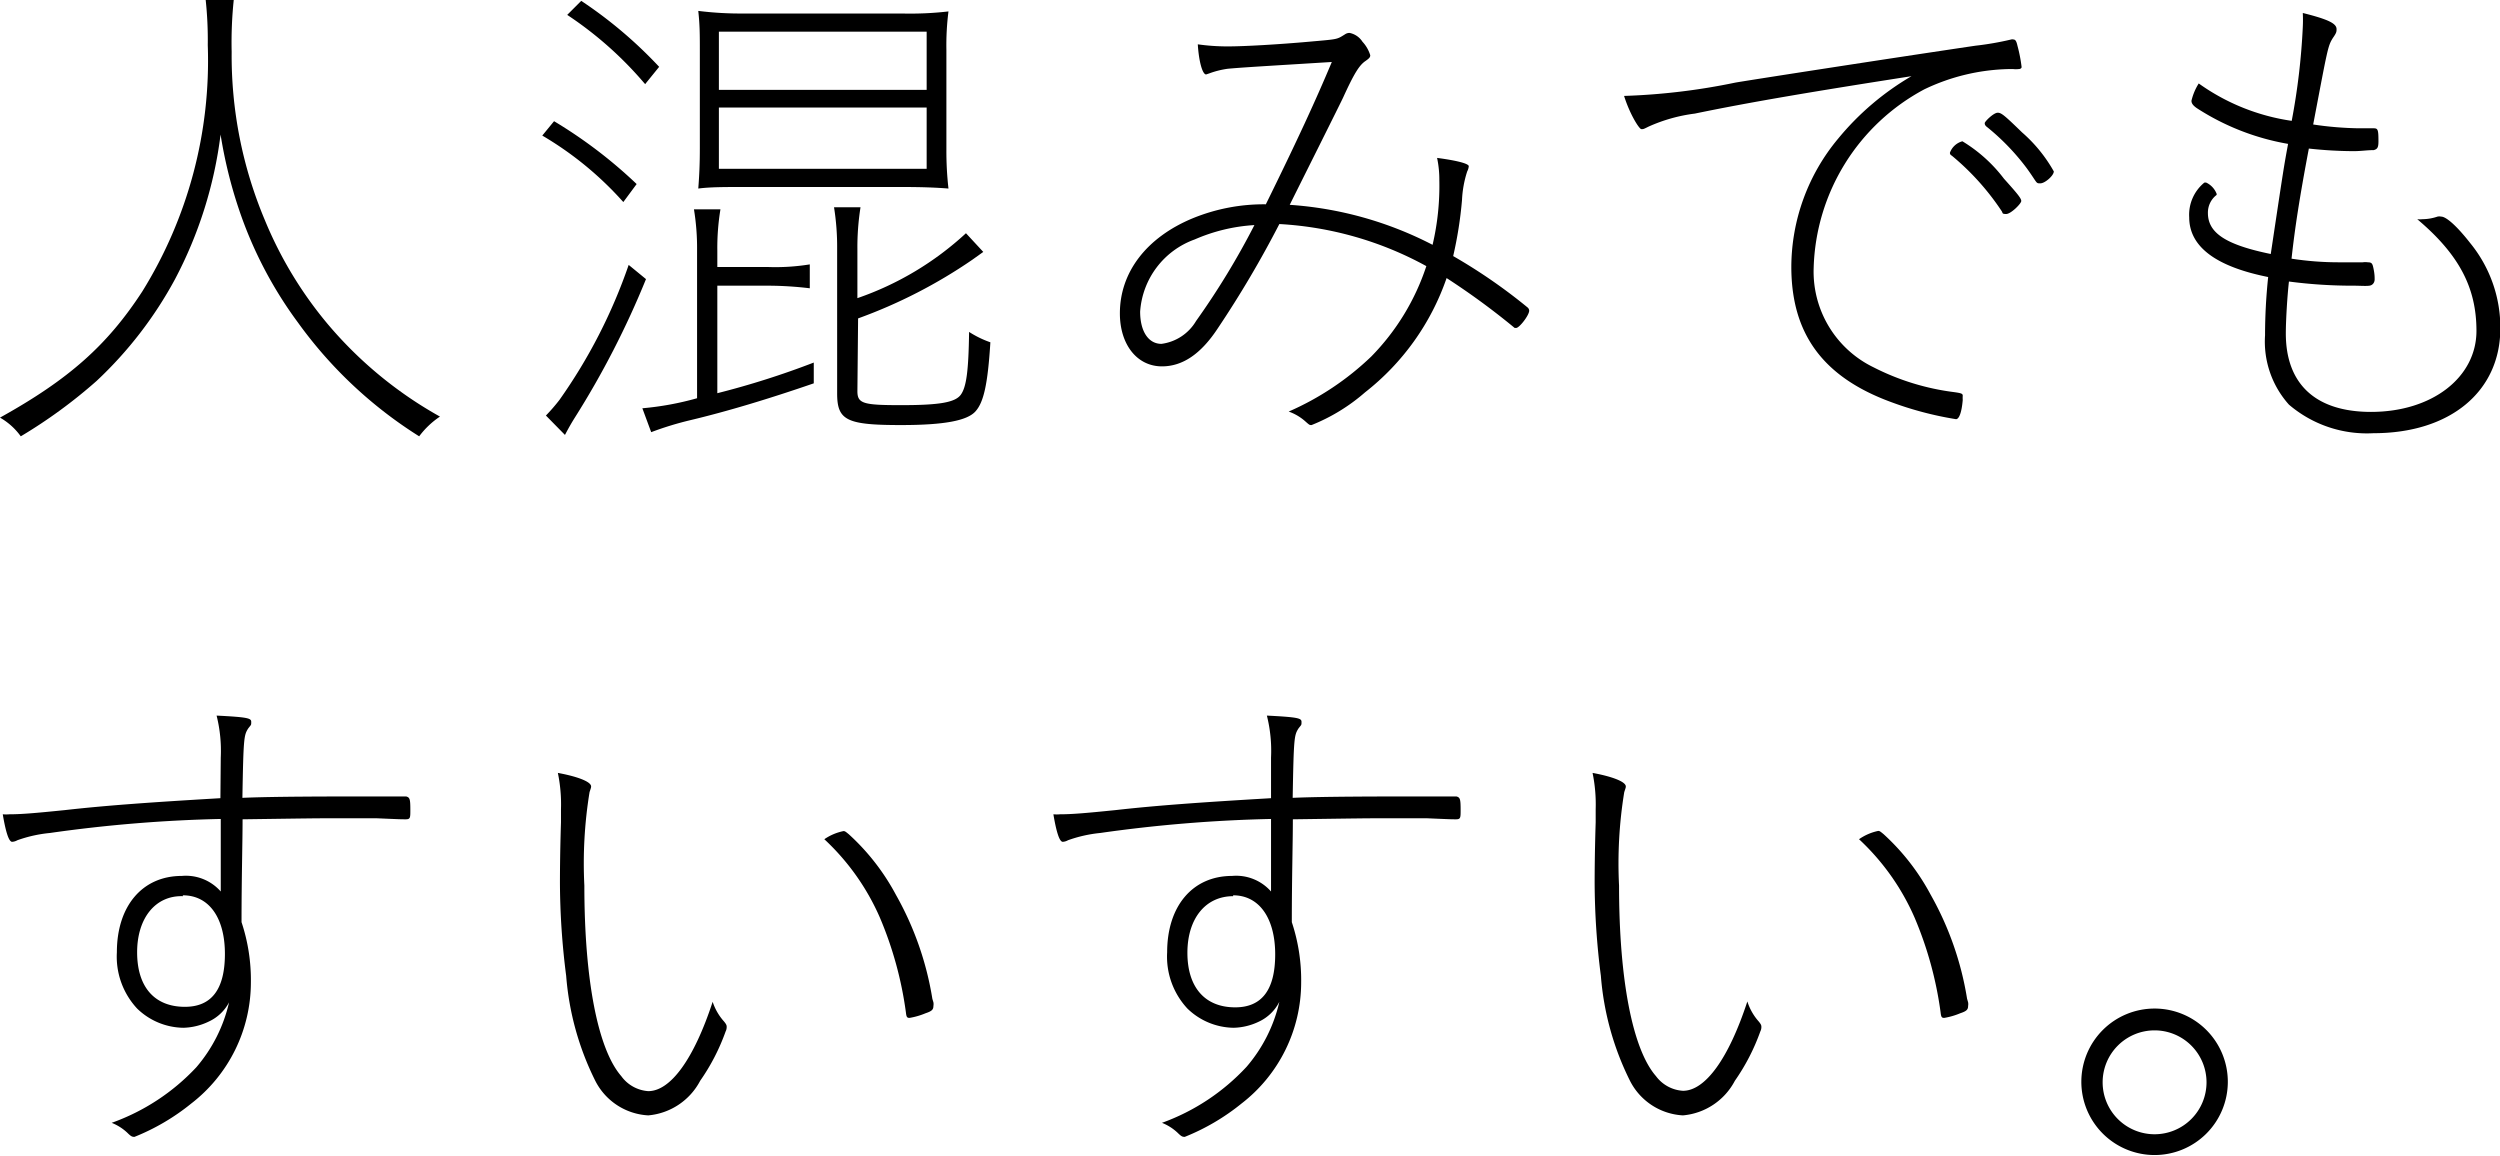 <svg xmlns="http://www.w3.org/2000/svg" viewBox="0 0 144.39 66.74"><g><g><path d="M13.5,0a23.66,23.66,0,0,0-.12,3,24.44,24.44,0,0,0,1.92,9.72,22.9,22.9,0,0,0,3.63,6,23.35,23.35,0,0,0,6.48,5.34,4.88,4.88,0,0,0-1.2,1.14,25,25,0,0,1-7-6.57,23.67,23.67,0,0,1-3.42-6.57,26.47,26.47,0,0,1-1.05-4.29,24.32,24.32,0,0,1-2.64,8.37A23,23,0,0,1,5.58,22,29.05,29.05,0,0,1,1.2,25.2,3.79,3.79,0,0,0,0,24.12c4-2.22,6.21-4.2,8.22-7.29A25.28,25.28,0,0,0,12,2.61,21.91,21.91,0,0,0,11.88,0Z"/><path d="M32,7a27.1,27.1,0,0,1,4.77,3.63L36,11.67a19.47,19.47,0,0,0-4.68-3.84Zm5.31,9.12a50.65,50.65,0,0,1-4.11,8c-.15.24-.33.54-.57,1L31.53,24a10.43,10.43,0,0,0,.78-.9,30.87,30.87,0,0,0,4-7.8ZM37.26,4.86a21.24,21.24,0,0,0-4.5-4l.81-.81a25.38,25.38,0,0,1,4.5,3.81Zm4.17,17.85A48.33,48.33,0,0,0,47,20.94v1.2c-2.61.9-5,1.62-7.14,2.13a18.57,18.57,0,0,0-2.25.69l-.51-1.38A17,17,0,0,0,40.26,23V14.46a13.86,13.86,0,0,0-.18-2.37h1.53a13.74,13.74,0,0,0-.18,2.4v.93h2.88a12.38,12.38,0,0,0,2.46-.15v1.38a20.61,20.61,0,0,0-2.4-.15H41.43ZM52.08.78a19.21,19.21,0,0,0,2.7-.12,15.54,15.54,0,0,0-.12,2.22V8.64a19.18,19.18,0,0,0,.12,2.25c-.72-.06-1.59-.09-2.7-.09H43c-1.11,0-2,0-2.67.09.06-.78.09-1.41.09-2.34V3c0-1,0-1.53-.09-2.37A19.83,19.83,0,0,0,43,.78ZM41.52,5.19h12V1.83h-12Zm0,4.56h12V6.21h-12Zm8,12.84c0,.72.33.81,2.52.81s3.12-.15,3.45-.6.45-1.41.48-3.63a5.75,5.75,0,0,0,1.23.6c-.15,2.43-.39,3.48-.87,4s-1.77.78-4.29.78c-3.15,0-3.69-.27-3.69-1.83V14.37a14.49,14.49,0,0,0-.18-2.4h1.53a14.87,14.87,0,0,0-.18,2.43v2.82a17.75,17.75,0,0,0,6.27-3.75l1,1.08-.63.45a29.15,29.15,0,0,1-6.6,3.39Z"/><path d="M88.23,17.76a.26.26,0,0,1,.09.18c0,.27-.57,1-.75,1l-.09,0a42.15,42.15,0,0,0-3.93-2.88,14.29,14.29,0,0,1-4.71,6.6,10.76,10.76,0,0,1-3.09,1.89c-.12,0-.12,0-.39-.24a2.92,2.92,0,0,0-.93-.54,16.31,16.31,0,0,0,4.77-3.18,13.46,13.46,0,0,0,3.18-5.22,19.91,19.91,0,0,0-8.49-2.43,61,61,0,0,1-3.54,6c-1,1.53-2.07,2.22-3.24,2.22-1.44,0-2.43-1.26-2.43-3.06,0-2.37,1.53-4.38,4.2-5.49a10.84,10.84,0,0,1,4.23-.81c1.83-3.72,2.88-6,3.81-8.22-3.36.21-5,.3-6,.39a5.11,5.11,0,0,0-1.08.27l-.18.06c-.21,0-.42-.75-.48-1.74a12.13,12.13,0,0,0,1.74.12c1,0,3-.12,4.68-.27s1.59-.12,2.07-.42a.48.48,0,0,1,.27-.09,1.15,1.15,0,0,1,.75.51,2,2,0,0,1,.45.78c0,.12-.06.18-.27.33-.36.24-.66.72-1.29,2.1-.18.39-2.49,5-3.09,6.21a21,21,0,0,1,8.25,2.31,14.9,14.9,0,0,0,.39-3.72A6,6,0,0,0,83,9.12c1.14.15,1.83.33,1.83.48a.79.79,0,0,1-.09.3,6.22,6.22,0,0,0-.3,1.65,23.09,23.09,0,0,1-.51,3.24A31.61,31.61,0,0,1,88.23,17.76ZM69,13.83A4.77,4.77,0,0,0,65.85,18c0,1.14.48,1.86,1.23,1.86a2.73,2.73,0,0,0,2-1.32A44.44,44.44,0,0,0,72.45,13,10.09,10.09,0,0,0,69,13.83Z"/><path d="M100.23,4.77c.87-.15,8.79-1.38,13.86-2.13a17.23,17.23,0,0,0,2.07-.36.23.23,0,0,1,.12,0c.12,0,.18.09.24.36a8.69,8.69,0,0,1,.24,1.23c0,.06-.06.12-.18.12a1.24,1.24,0,0,1-.3,0H116a11.82,11.82,0,0,0-4.86,1.17,12.07,12.07,0,0,0-6.39,10.32,6.14,6.14,0,0,0,3.45,5.73,14.1,14.1,0,0,0,4.68,1.44c.42.06.48.09.48.21v0a1.62,1.62,0,0,0,0,.24c-.06.72-.21,1.11-.39,1.11a19.69,19.69,0,0,1-3.78-1c-3.9-1.44-5.73-3.93-5.73-7.8A11.61,11.61,0,0,1,106.17,8a15.75,15.75,0,0,1,4.23-3.6c-5.58.87-9.33,1.5-12.51,2.16a9.36,9.36,0,0,0-2.67.75c-.3.15-.3.15-.42.15s-.66-.84-1-1.92A37.33,37.33,0,0,0,100.23,4.77Zm15.51,5.55c.81.9,1,1.14,1,1.29s-.6.75-.87.75-.18-.06-.27-.18A14.67,14.67,0,0,0,112.74,9c-.09-.06-.12-.09-.12-.18a1.06,1.06,0,0,1,.72-.66A8.6,8.6,0,0,1,115.74,10.32Zm-.36-3.81c.21,0,.39.15,1.41,1.14a8.52,8.52,0,0,1,1.83,2.25c0,.24-.51.69-.78.69s-.15,0-.78-.87a13.25,13.25,0,0,0-2.28-2.37c-.12-.09-.15-.15-.15-.24S115.14,6.51,115.38,6.51Z"/><path d="M136.23,7.41c.24,0,.36,0,.87,0,.24,0,.27.09.27.75,0,.36-.06.45-.27.51-.39,0-.72.06-1.17.06a24.32,24.32,0,0,1-2.58-.15c-.54,2.85-.81,4.62-1,6.36a17.91,17.91,0,0,0,2.76.21c.39,0,.75,0,1.35,0a1.13,1.13,0,0,1,.3,0c.24,0,.27.09.33.39s.06.45.06.6-.09.33-.3.36-.57,0-.9,0a28.15,28.15,0,0,1-3.75-.24c-.09.78-.18,2.22-.18,3,0,2.94,1.74,4.53,4.92,4.53,3.54,0,6.09-2,6.09-4.68,0-2.49-1-4.41-3.42-6.45a1.38,1.38,0,0,0,.3,0,2.76,2.76,0,0,0,.87-.15.51.51,0,0,1,.21,0c.3,0,.93.57,1.68,1.53a7.71,7.71,0,0,1,1.74,4.92c0,3.66-2.91,6.06-7.32,6.06a6.93,6.93,0,0,1-4.89-1.65,5.45,5.45,0,0,1-1.38-4A32.55,32.55,0,0,1,131,16c-3-.6-4.56-1.74-4.56-3.45a2.4,2.4,0,0,1,.87-2,.23.23,0,0,1,.12,0,1.19,1.19,0,0,1,.6.66s0,.06-.06.09a1.29,1.29,0,0,0-.45,1c0,1.14,1,1.83,3.63,2.37.75-5,.75-5,1-6.36a14.09,14.09,0,0,1-5.28-2.07c-.21-.15-.3-.27-.3-.42a3.26,3.26,0,0,1,.42-1,12.24,12.24,0,0,0,5.37,2.16A38.54,38.54,0,0,0,133,1.56a7.87,7.87,0,0,0,0-.81c1.44.36,1.95.6,1.95.93,0,.15,0,.21-.21.51-.3.48-.3.6-1.14,5A19.52,19.52,0,0,0,136.23,7.41Z"/><path d="M12.75,43.76a8.39,8.39,0,0,0-.24-2.43c1.8.09,2,.15,2,.36s0,.15-.18.39c-.24.39-.27.51-.33,4C15.75,46,19.41,46,20.88,46c.12,0,1,0,2.58,0,.21.06.24.15.24.78,0,.45,0,.54-.27.54s-.3,0-1.68-.06c-.18,0-1.74,0-2.58,0s-.9,0-5.16.06c0,1.41-.06,3.39-.06,5.94a10.6,10.6,0,0,1,.54,3.48,8.84,8.84,0,0,1-3.45,7,12.65,12.65,0,0,1-3.27,1.92c-.12,0-.18,0-.42-.24a2.86,2.86,0,0,0-.9-.57,12.39,12.39,0,0,0,4.89-3.21,8.72,8.72,0,0,0,1.89-3.75A2.5,2.5,0,0,1,12.06,59a3.54,3.54,0,0,1-1.47.36,3.9,3.9,0,0,1-2.67-1.11A4.4,4.4,0,0,1,6.75,55c0-2.67,1.47-4.41,3.75-4.41a2.68,2.68,0,0,1,2.25.9V47.3a82.44,82.44,0,0,0-9.87.81A7.76,7.76,0,0,0,1,48.53a.67.67,0,0,1-.3.09c-.18,0-.36-.51-.54-1.59a2.15,2.15,0,0,0,.39,0c.66,0,1.41-.06,3.18-.24,2.4-.27,4.92-.45,9-.69Zm-2.19,8C9,51.71,7.92,53,7.92,55s1,3.15,2.76,3.15c1.53,0,2.31-1,2.31-3.06S12.09,51.71,10.56,51.71Z"/><path d="M41.82,59c.12.15.15.21.15.3a.55.55,0,0,1-.06.27,12,12,0,0,1-1.47,2.85,3.76,3.76,0,0,1-3,2,3.65,3.65,0,0,1-3.06-2,16.42,16.42,0,0,1-1.68-6.06A43,43,0,0,1,32.34,51c0-.27,0-1.62.06-3.51v-.75a9,9,0,0,0-.18-2.1c1.14.21,1.92.51,1.92.78,0,.06,0,.06-.09.33a25.61,25.61,0,0,0-.3,5.4c0,5.43.78,9.45,2.13,11a2.1,2.1,0,0,0,1.56.87c1.29,0,2.64-1.86,3.72-5.16A3.19,3.19,0,0,0,41.82,59Zm12.09-1.11a.59.59,0,0,1,0,.21c0,.21-.09.3-.45.42a4.19,4.19,0,0,1-.93.27c-.15,0-.18-.06-.21-.33A21.23,21.23,0,0,0,50.82,53a13.6,13.6,0,0,0-3.21-4.53A3,3,0,0,1,48.72,48c.09,0,.15.06.3.18a13,13,0,0,1,2.73,3.51,18,18,0,0,1,2.1,6Z"/><path d="M73.41,43.76a8.39,8.39,0,0,0-.24-2.43c1.8.09,2,.15,2,.36s0,.15-.18.39c-.24.39-.27.51-.33,4C76.41,46,80.07,46,81.54,46c.12,0,1,0,2.58,0,.21.06.24.15.24.78,0,.45,0,.54-.27.54s-.3,0-1.68-.06c-.18,0-1.74,0-2.58,0s-.9,0-5.16.06c0,1.41-.06,3.39-.06,5.94a10.6,10.6,0,0,1,.54,3.48,8.84,8.84,0,0,1-3.45,7,12.65,12.65,0,0,1-3.27,1.92c-.12,0-.18,0-.42-.24a2.86,2.86,0,0,0-.9-.57A12.39,12.39,0,0,0,72,61.61a8.72,8.72,0,0,0,1.89-3.75A2.5,2.5,0,0,1,72.72,59a3.54,3.54,0,0,1-1.47.36,3.9,3.9,0,0,1-2.67-1.11A4.4,4.4,0,0,1,67.41,55c0-2.67,1.47-4.41,3.75-4.41a2.68,2.68,0,0,1,2.25.9V47.3a82.44,82.44,0,0,0-9.87.81,7.76,7.76,0,0,0-1.86.42.67.67,0,0,1-.3.09c-.18,0-.36-.51-.54-1.59a2.15,2.15,0,0,0,.39,0c.66,0,1.41-.06,3.18-.24,2.4-.27,4.92-.45,9-.69Zm-2.19,8c-1.59,0-2.64,1.29-2.64,3.27s1,3.15,2.76,3.15c1.53,0,2.31-1,2.31-3.06S72.75,51.71,71.22,51.71Z"/><path d="M101.58,59c.12.15.15.21.15.3a.55.55,0,0,1-.06.27,12,12,0,0,1-1.47,2.85,3.76,3.76,0,0,1-3,2,3.65,3.65,0,0,1-3.06-2,16.42,16.42,0,0,1-1.68-6.06A43,43,0,0,1,92.1,51c0-.27,0-1.62.06-3.51v-.75a9,9,0,0,0-.18-2.1c1.14.21,1.92.51,1.92.78,0,.06,0,.06-.09.33a25.61,25.61,0,0,0-.3,5.4c0,5.43.78,9.45,2.13,11A2.1,2.1,0,0,0,97.2,63c1.29,0,2.64-1.86,3.72-5.16A3.19,3.19,0,0,0,101.58,59Zm12.09-1.11a.59.59,0,0,1,0,.21c0,.21-.09.3-.45.42a4.19,4.19,0,0,1-.93.27c-.15,0-.18-.06-.21-.33A21.23,21.23,0,0,0,110.58,53a13.6,13.6,0,0,0-3.21-4.53,3,3,0,0,1,1.11-.48c.09,0,.15.06.3.18a13,13,0,0,1,2.73,3.51,18,18,0,0,1,2.1,6Z"/><path d="M128.67,62.51a4.23,4.23,0,1,1-4.23-4.26A4.23,4.23,0,0,1,128.67,62.51Zm-7.23,0a3,3,0,1,0,3-3A3,3,0,0,0,121.44,62.48Z"/></g></g></svg>
